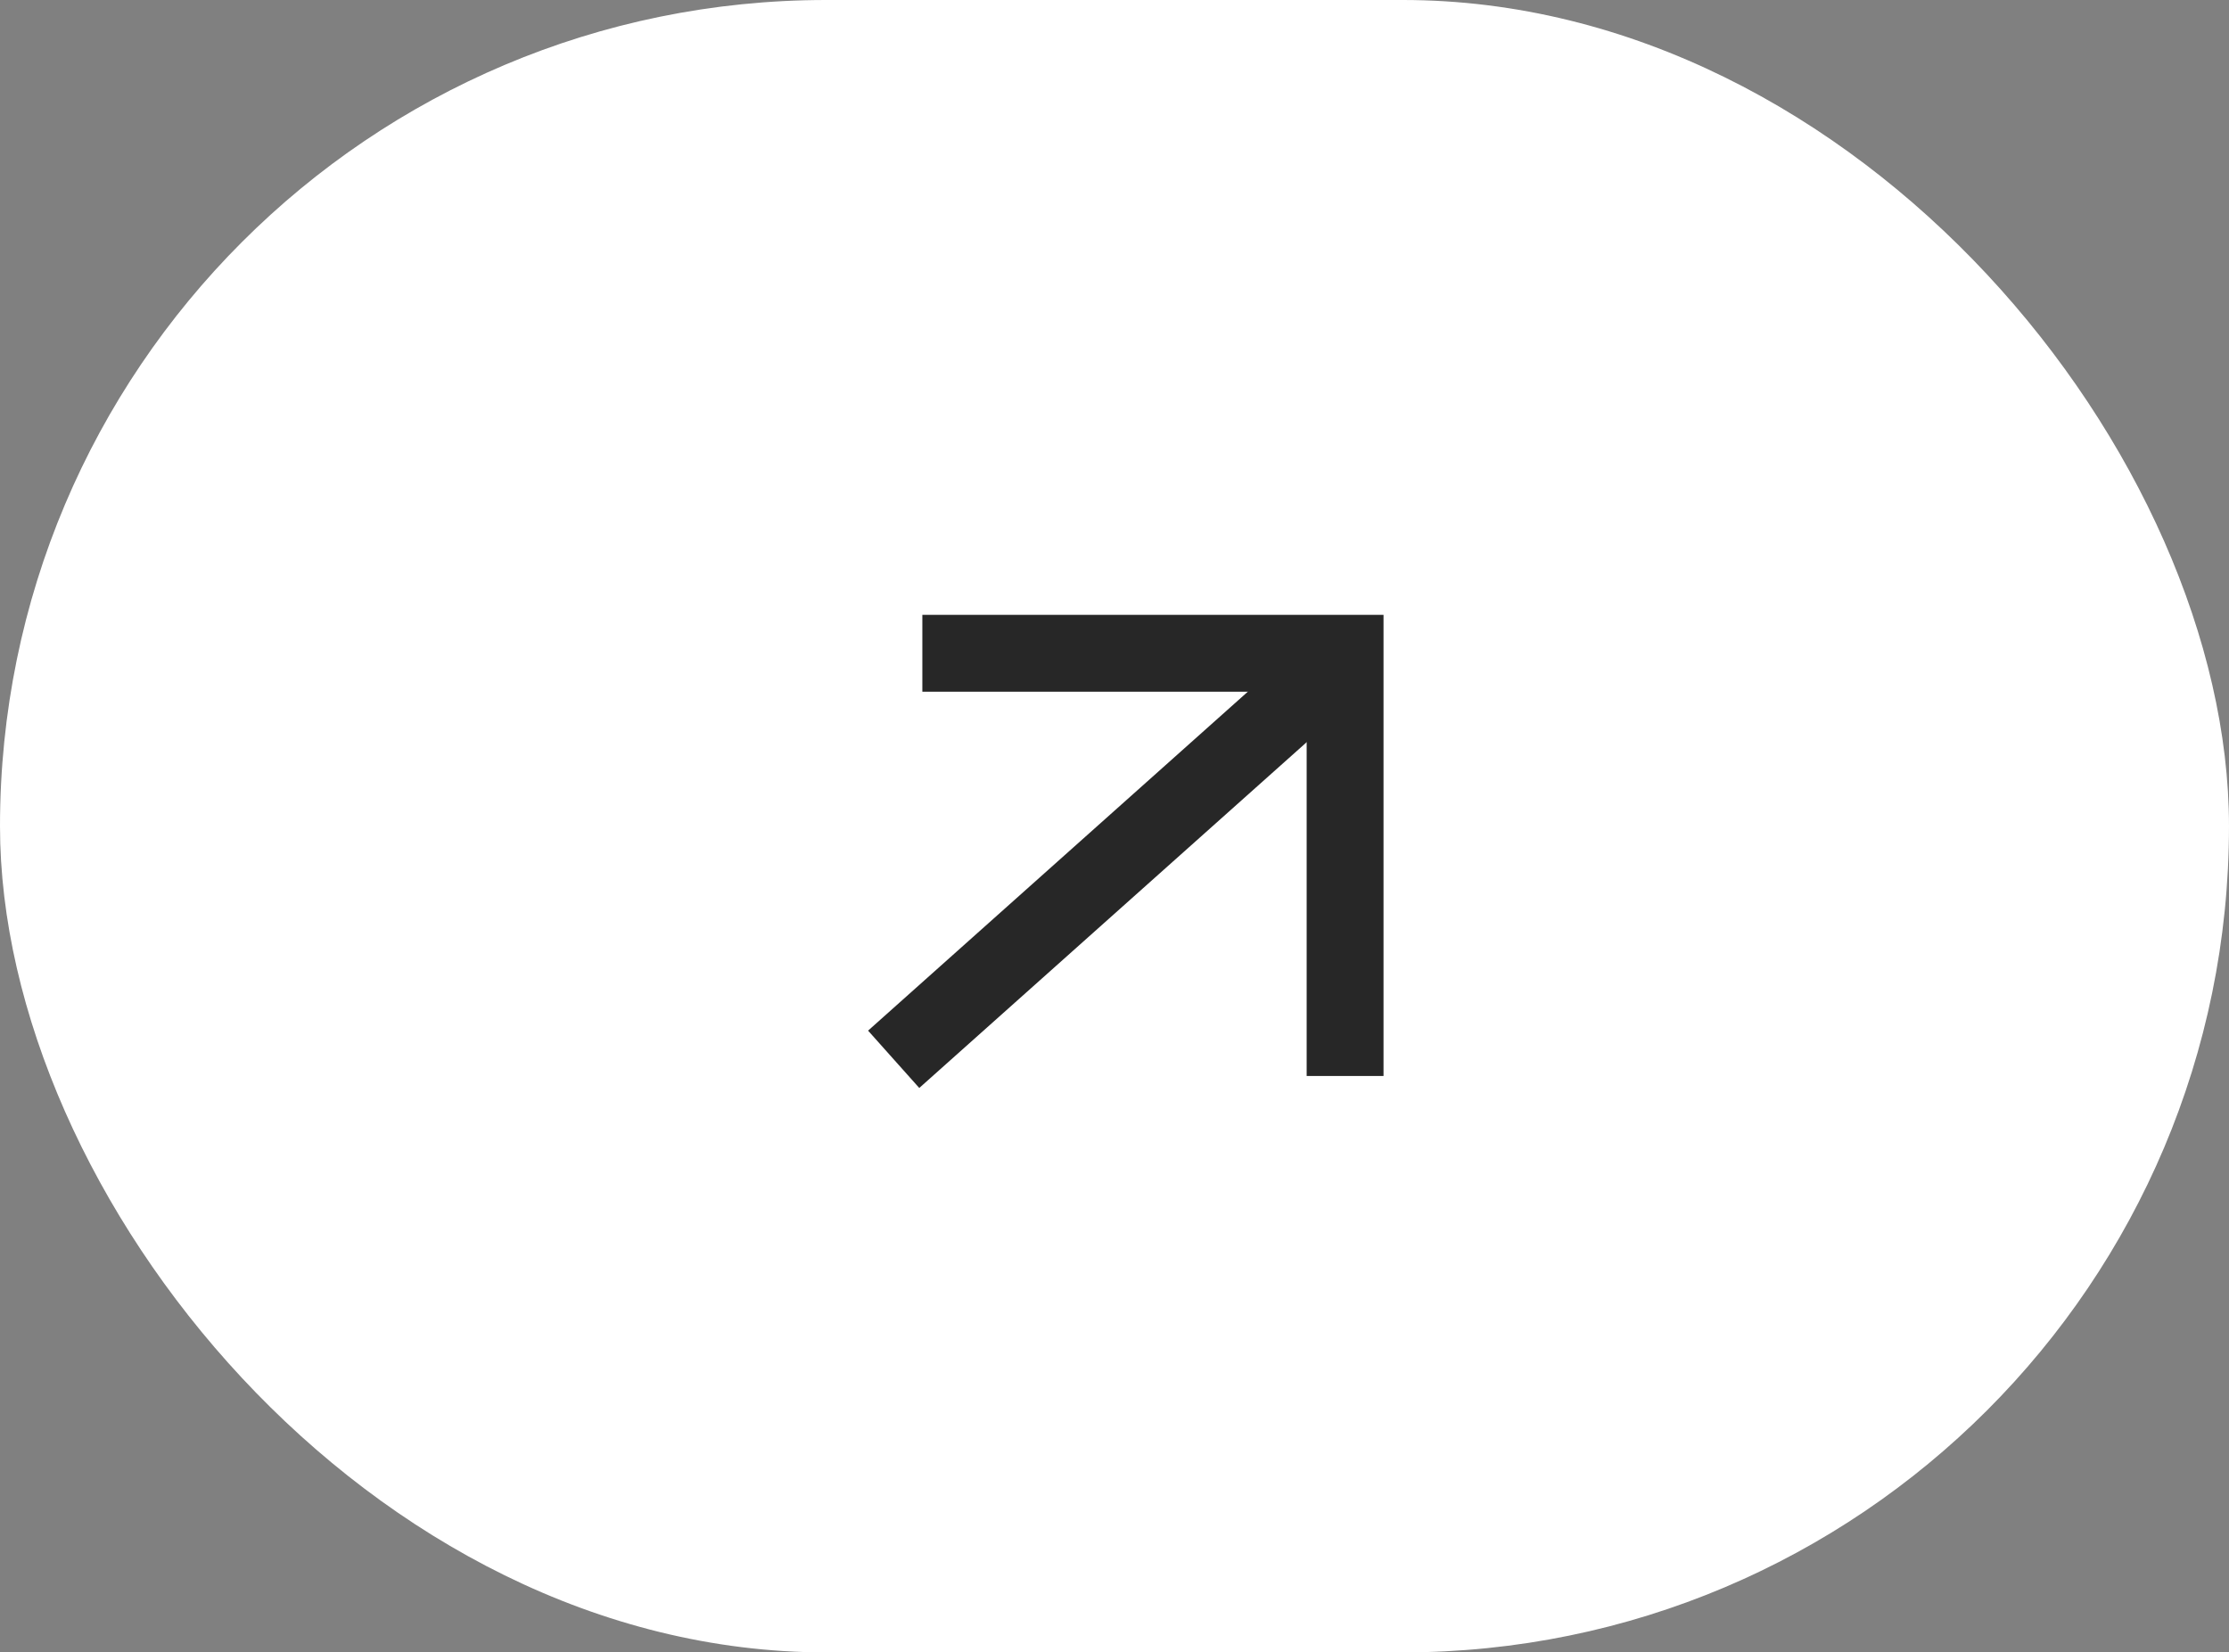 <?xml version="1.0" encoding="UTF-8"?> <svg xmlns="http://www.w3.org/2000/svg" width="58" height="43" viewBox="0 0 58 43" fill="none"><rect x="0" y="0" width="58" height="43" fill="#808080" stroke="none"/> <rect width="58" height="43" rx="21.5" fill="white"></rect> <path d="M24 26.9L33.405 18.505" stroke="#272727" stroke-width="2" stroke-linecap="square" stroke-linejoin="round"></path> <path d="M35 27V17H25" stroke="#272727" stroke-width="2" stroke-linecap="square"></path> </svg> 